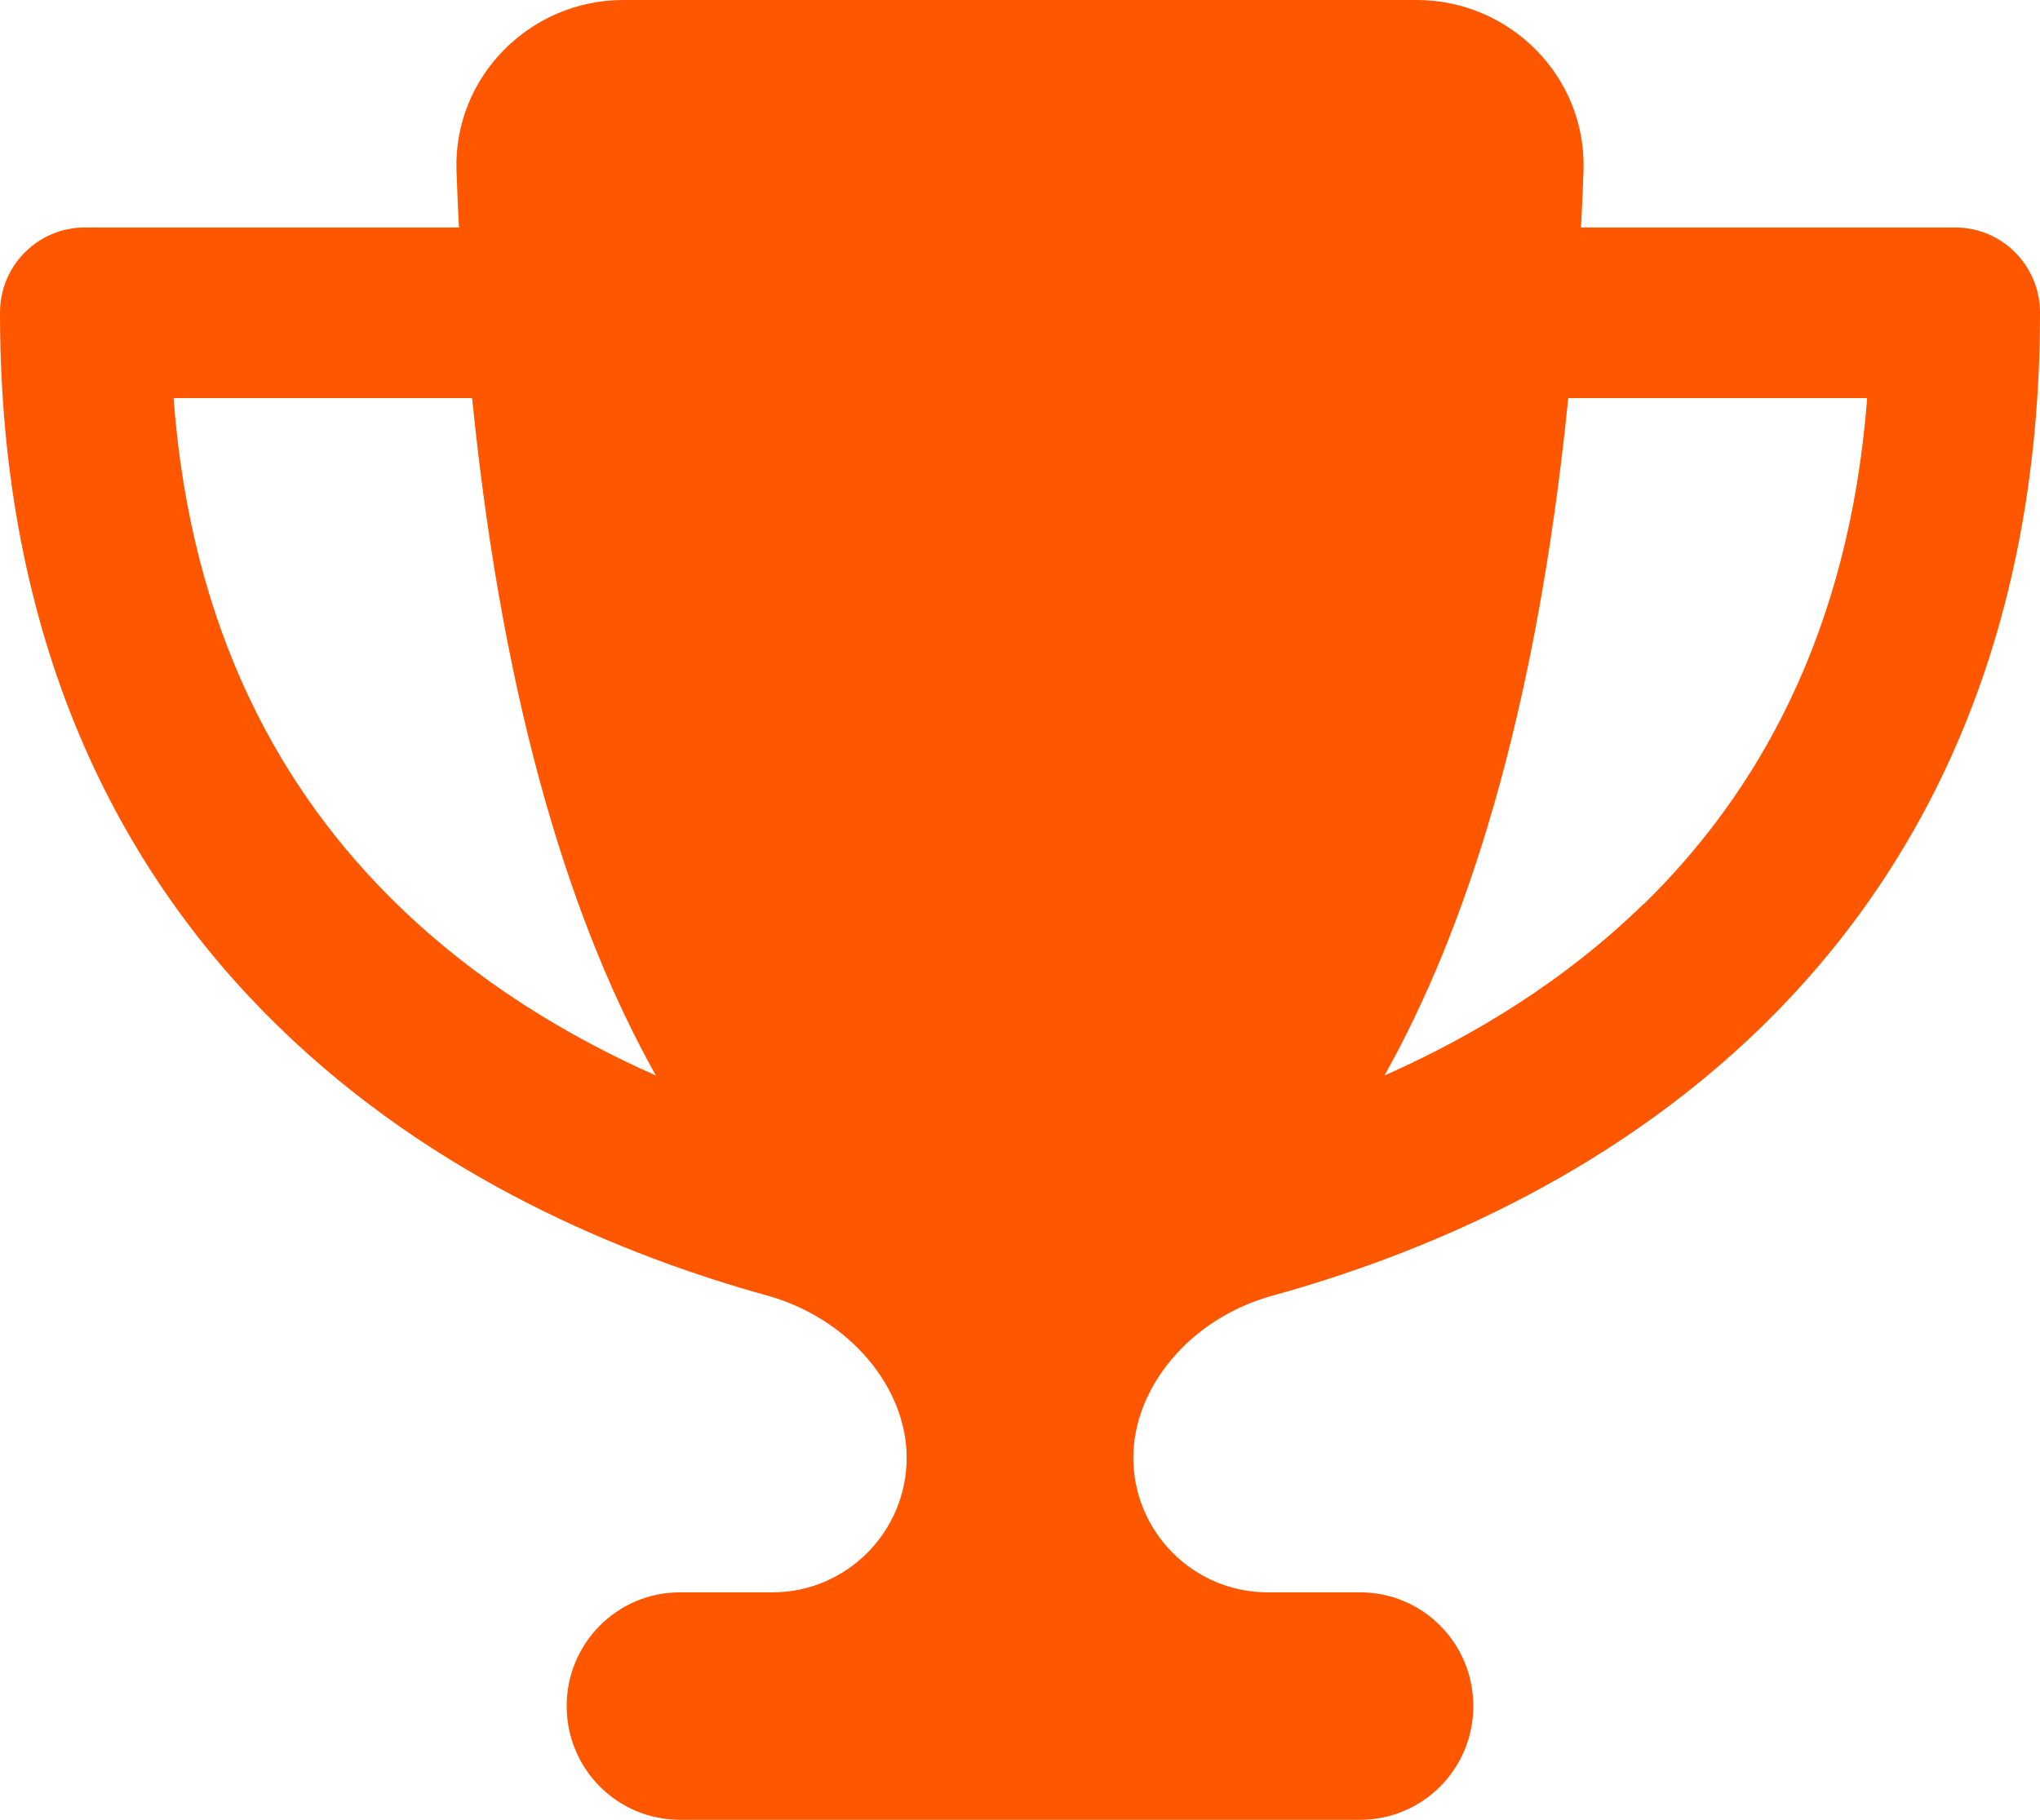 <svg width="65" height="58" viewBox="0 0 65 58" fill="none" xmlns="http://www.w3.org/2000/svg">
<g id="Frame" clip-path="url(#clip0_5_119)">
<path id="Vector" d="M45.139 0H19.861C16.871 0 14.433 2.47 14.546 5.46C14.569 6.061 14.591 6.661 14.625 7.25H2.708C1.207 7.25 0 8.462 0 9.969C0 20.459 3.78 27.754 8.859 32.704C13.858 37.587 19.951 40.045 24.443 41.291C27.083 42.027 28.889 44.236 28.889 46.457C28.889 48.824 26.971 50.75 24.612 50.75H21.667C19.669 50.75 18.056 52.37 18.056 54.375C18.056 56.38 19.669 58 21.667 58H43.333C45.331 58 46.944 56.38 46.944 54.375C46.944 52.37 45.331 50.75 43.333 50.75H40.388C38.029 50.75 36.111 48.824 36.111 46.457C36.111 44.236 37.905 42.016 40.557 41.291C45.06 40.045 51.154 37.587 56.153 32.704C61.22 27.754 65 20.459 65 9.969C65 8.462 63.792 7.25 62.292 7.25H50.375C50.409 6.661 50.431 6.072 50.454 5.46C50.567 2.47 48.129 0 45.139 0ZM5.518 12.688H15.043C16.069 22.894 18.338 29.714 20.899 34.279C18.089 33.033 15.167 31.277 12.639 28.807C9.028 25.284 6.094 20.198 5.53 12.688H5.518ZM52.372 28.807C49.845 31.277 46.922 33.033 44.112 34.279C46.674 29.714 48.942 22.894 49.969 12.688H59.493C58.917 20.198 55.983 25.284 52.384 28.807H52.372Z" fill="#FF5600"/>
</g>
<defs>
<clipPath id="clip0_5_119">
<rect width="65" height="58" fill="white"/>
</clipPath>
</defs>
</svg>
